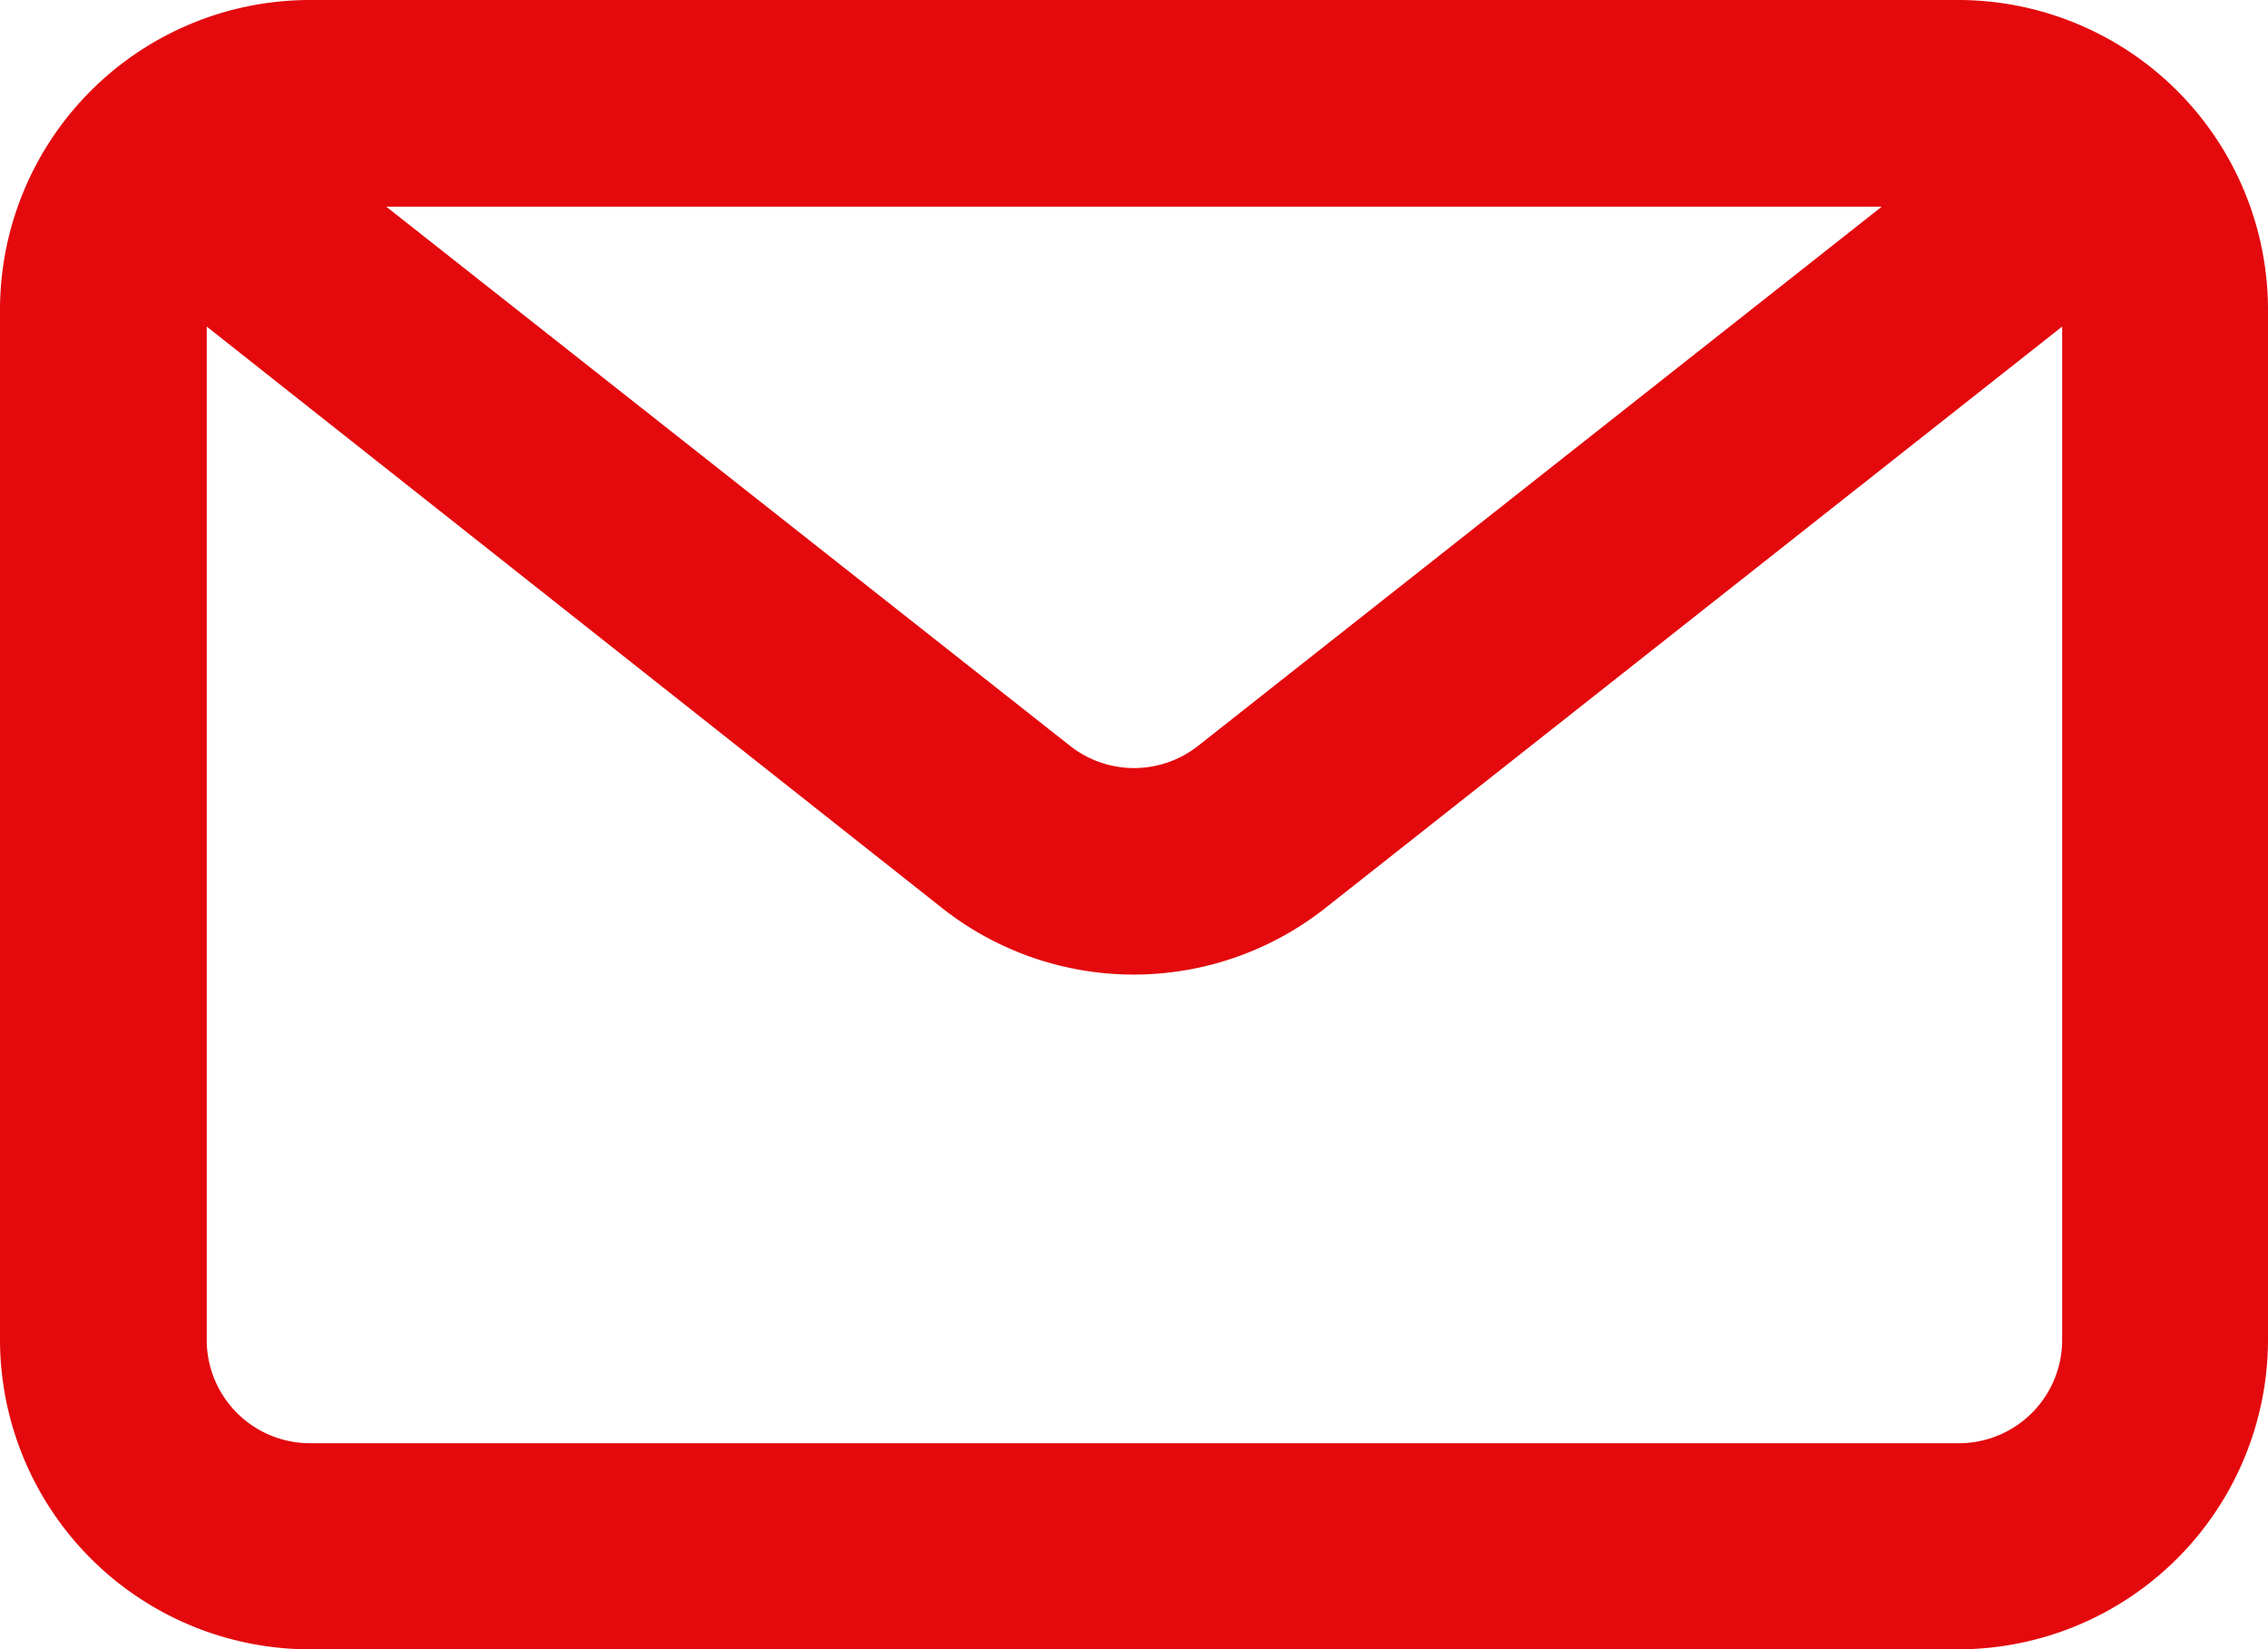 <svg xmlns="http://www.w3.org/2000/svg" width="15.36" height="11.171" viewBox="0 0 15.36 11.171">
  <path id="mail-svgrepo-com_7_" data-name="mail-svgrepo-com (7)" d="M14.266,4A2.1,2.1,0,0,1,16.36,6.095v6.982a2.1,2.1,0,0,1-2.095,2.095H3.095A2.1,2.1,0,0,1,1,13.077V6.095A2.1,2.1,0,0,1,3.095,4Zm-.522,1.4H3.616L8.248,9.053a.7.7,0,0,0,.865,0ZM2.4,6.212v6.864a.7.7,0,0,0,.7.7H14.266a.7.7,0,0,0,.7-.7V6.212L9.978,10.149a2.094,2.094,0,0,1-2.6,0Z" transform="translate(-1 -4)" fill="#e3090d" fill-rule="evenodd"/>
</svg>
